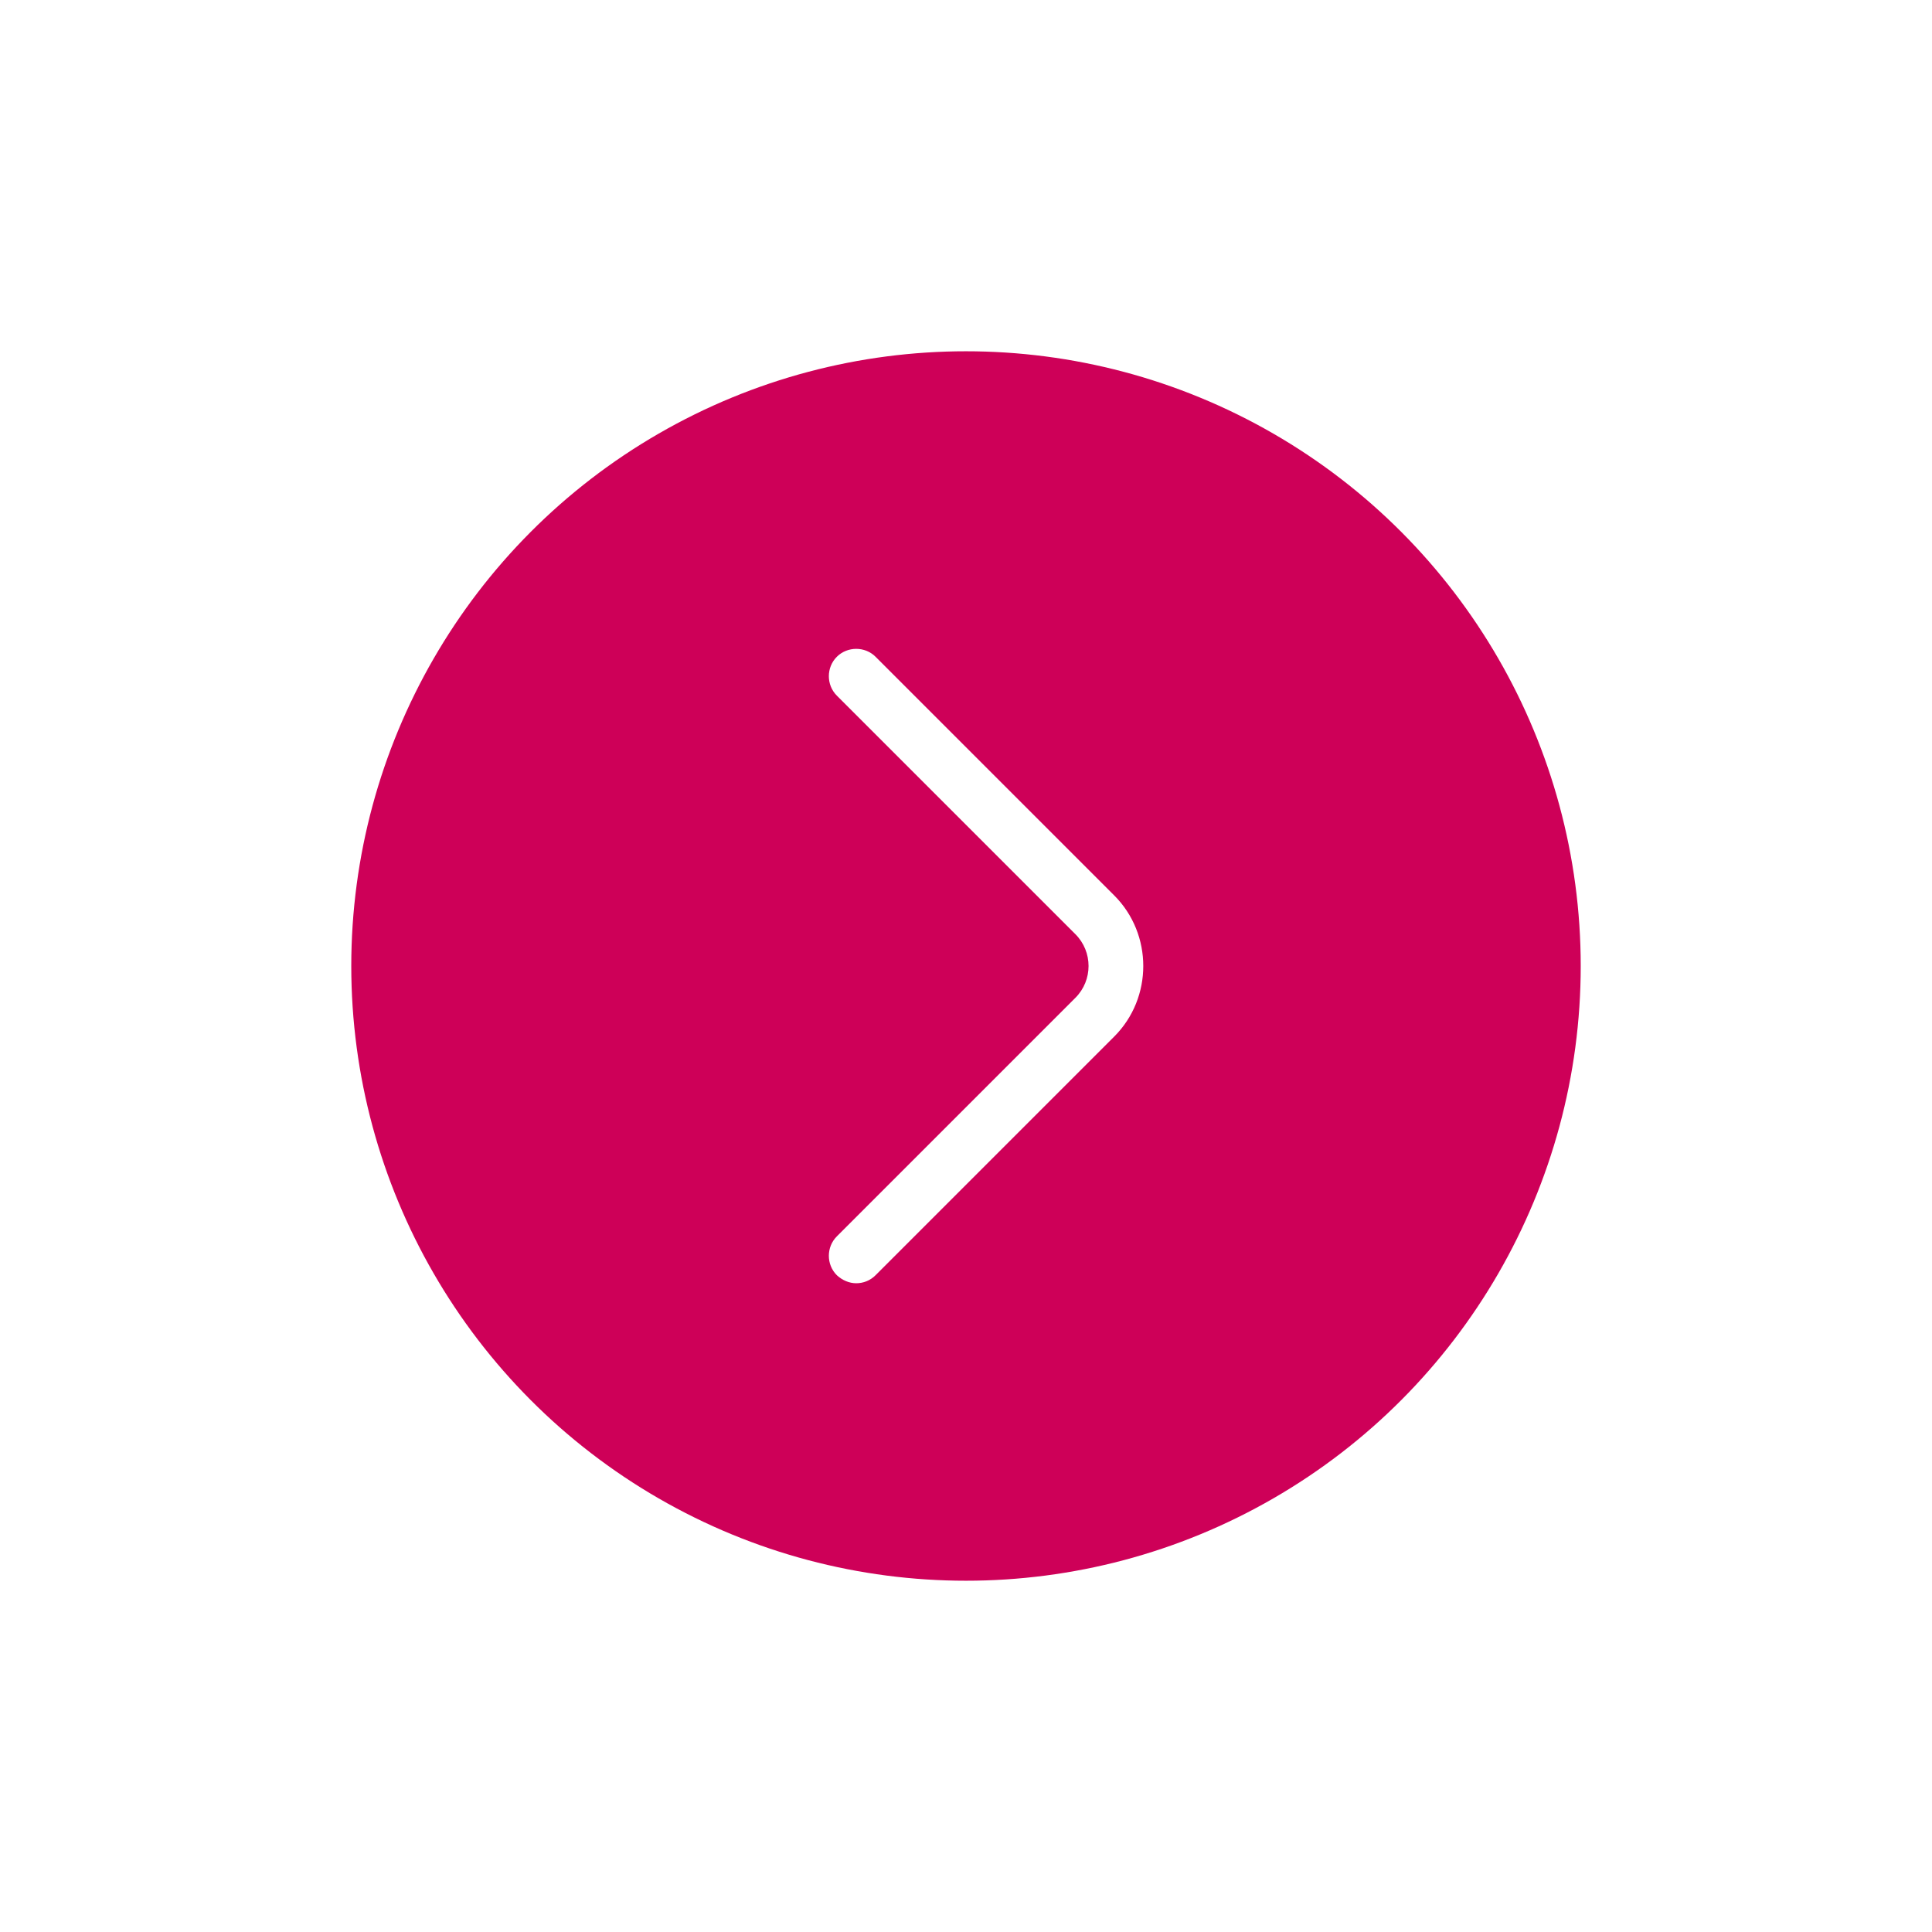 <svg width="44" height="44" viewBox="0 0 44 44" fill="none" xmlns="http://www.w3.org/2000/svg">
<g filter="url(#filter0_d_611_1309)">
<circle cx="14" cy="14" r="14" transform="matrix(-1 0 0 1 36 8)" fill="#CE0058"/>
</g>
<path d="M19.5 29.225C19.658 29.225 19.816 29.167 19.941 29.042L25.375 23.608C26.258 22.725 26.258 21.275 25.375 20.392L19.941 14.958C19.7 14.717 19.3 14.717 19.058 14.958C18.816 15.2 18.816 15.6 19.058 15.842L24.491 21.275C24.891 21.675 24.891 22.325 24.491 22.725L19.058 28.158C18.816 28.4 18.816 28.8 19.058 29.042C19.183 29.158 19.341 29.225 19.5 29.225Z" fill="white"/>
<defs>
<filter id="filter0_d_611_1309" x="0" y="0" width="44" height="44" filterUnits="userSpaceOnUse" color-interpolation-filters="sRGB">
<feFlood flood-opacity="0" result="BackgroundImageFix"/>
<feColorMatrix in="SourceAlpha" type="matrix" values="0 0 0 0 0 0 0 0 0 0 0 0 0 0 0 0 0 0 127 0" result="hardAlpha"/>
<feMorphology radius="2" operator="dilate" in="SourceAlpha" result="effect1_dropShadow_611_1309"/>
<feOffset/>
<feGaussianBlur stdDeviation="3"/>
<feComposite in2="hardAlpha" operator="out"/>
<feColorMatrix type="matrix" values="0 0 0 0 0.824 0 0 0 0 0.11 0 0 0 0 0.357 0 0 0 0.35 0"/>
<feBlend mode="normal" in2="BackgroundImageFix" result="effect1_dropShadow_611_1309"/>
<feBlend mode="normal" in="SourceGraphic" in2="effect1_dropShadow_611_1309" result="shape"/>
</filter>
</defs>
</svg>
